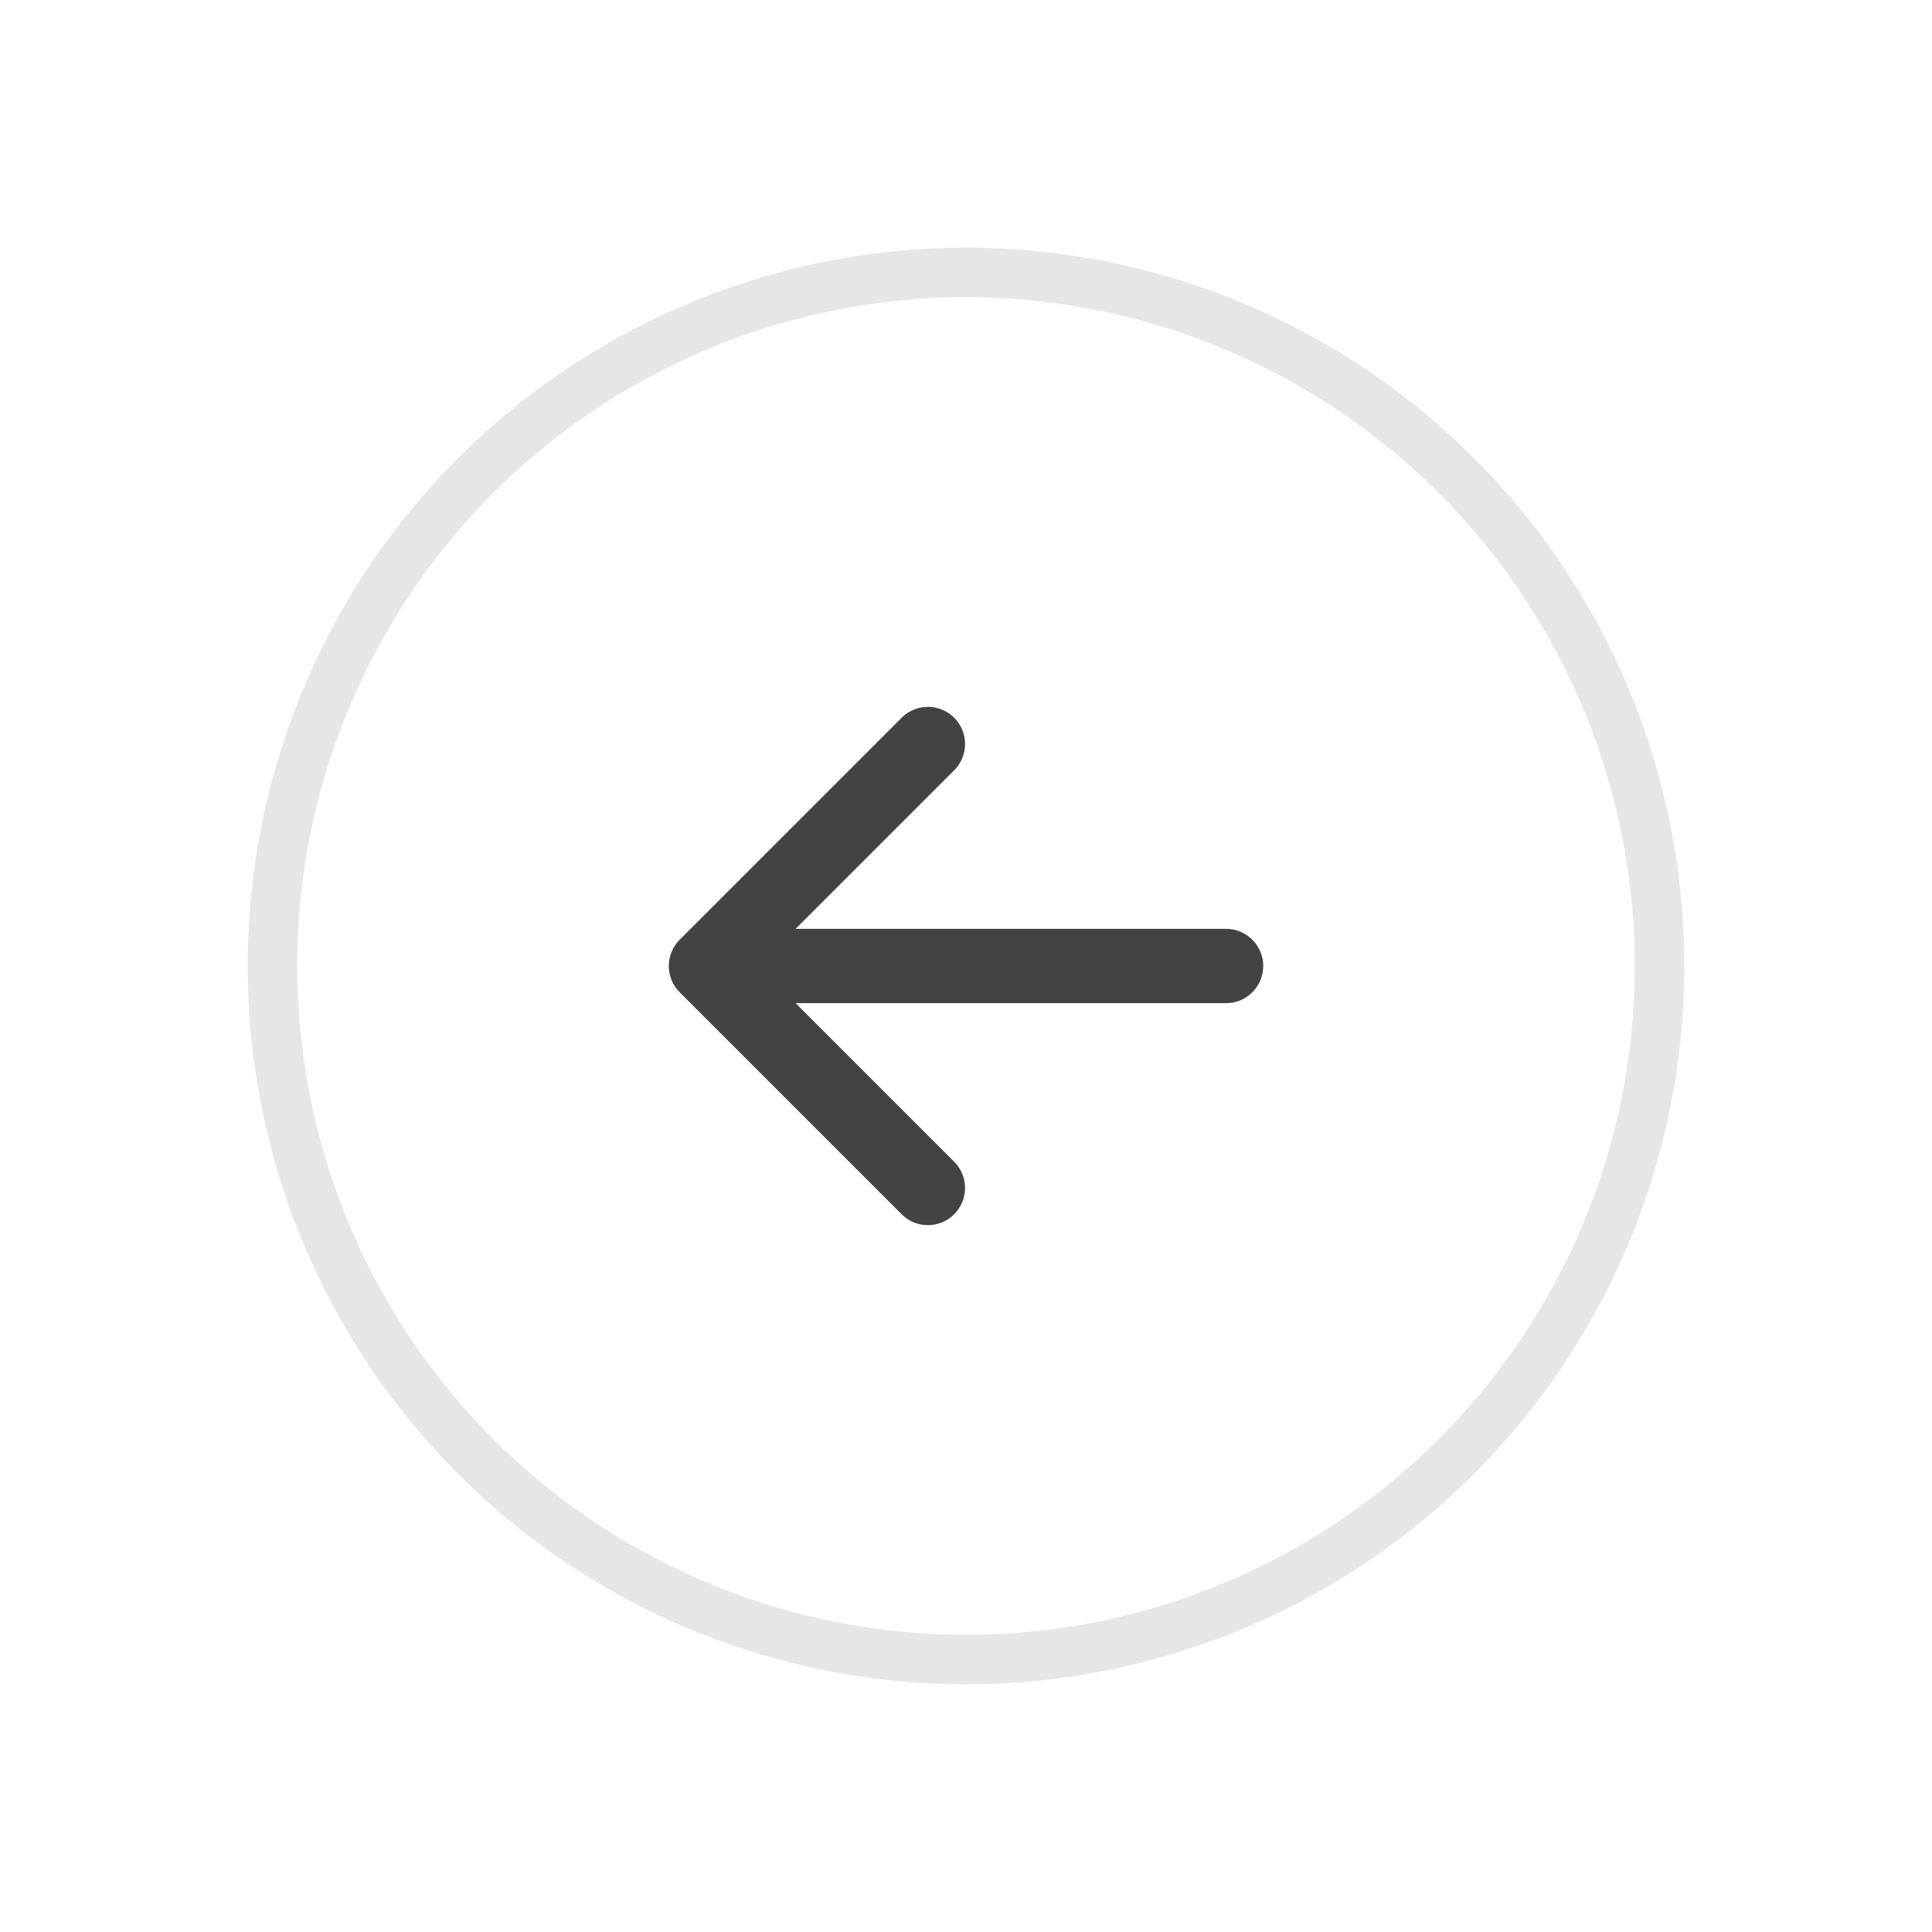 <svg width="78" height="78" viewBox="0 0 78 78" fill="none" xmlns="http://www.w3.org/2000/svg">
<g filter="url(#filter0_d_7402_23990)">
<circle cx="39" cy="35" r="28" fill="white" stroke="#E6E6E6" stroke-width="2"/>
<path fill-rule="evenodd" clip-rule="evenodd" d="M51 35C51 35.398 50.842 35.779 50.56 36.06C50.279 36.342 49.898 36.5 49.5 36.5L32.12 36.5L38.56 42.94C38.825 43.224 38.969 43.6 38.962 43.989C38.955 44.377 38.798 44.748 38.523 45.023C38.248 45.298 37.877 45.455 37.489 45.462C37.1 45.469 36.724 45.325 36.44 45.06L27.44 36.06C27.159 35.779 27.001 35.397 27.001 35C27.001 34.602 27.159 34.221 27.44 33.94L36.44 24.94C36.724 24.675 37.1 24.531 37.489 24.538C37.877 24.544 38.248 24.702 38.523 24.977C38.798 25.251 38.955 25.622 38.962 26.011C38.969 26.399 38.825 26.776 38.56 27.06L32.12 33.5L49.5 33.5C49.898 33.5 50.279 33.658 50.56 33.939C50.842 34.221 51 34.602 51 35Z" fill="#434343"/>
</g>
<defs>
<filter id="filter0_d_7402_23990" x="0" y="0" width="78" height="78" filterUnits="userSpaceOnUse" color-interpolation-filters="sRGB">
<feFlood flood-opacity="0" result="BackgroundImageFix"/>
<feColorMatrix in="SourceAlpha" type="matrix" values="0 0 0 0 0 0 0 0 0 0 0 0 0 0 0 0 0 0 127 0" result="hardAlpha"/>
<feOffset dy="4"/>
<feGaussianBlur stdDeviation="5"/>
<feComposite in2="hardAlpha" operator="out"/>
<feColorMatrix type="matrix" values="0 0 0 0 0 0 0 0 0 0 0 0 0 0 0 0 0 0 0.1 0"/>
<feBlend mode="normal" in2="BackgroundImageFix" result="effect1_dropShadow_7402_23990"/>
<feBlend mode="normal" in="SourceGraphic" in2="effect1_dropShadow_7402_23990" result="shape"/>
</filter>
</defs>
</svg>
